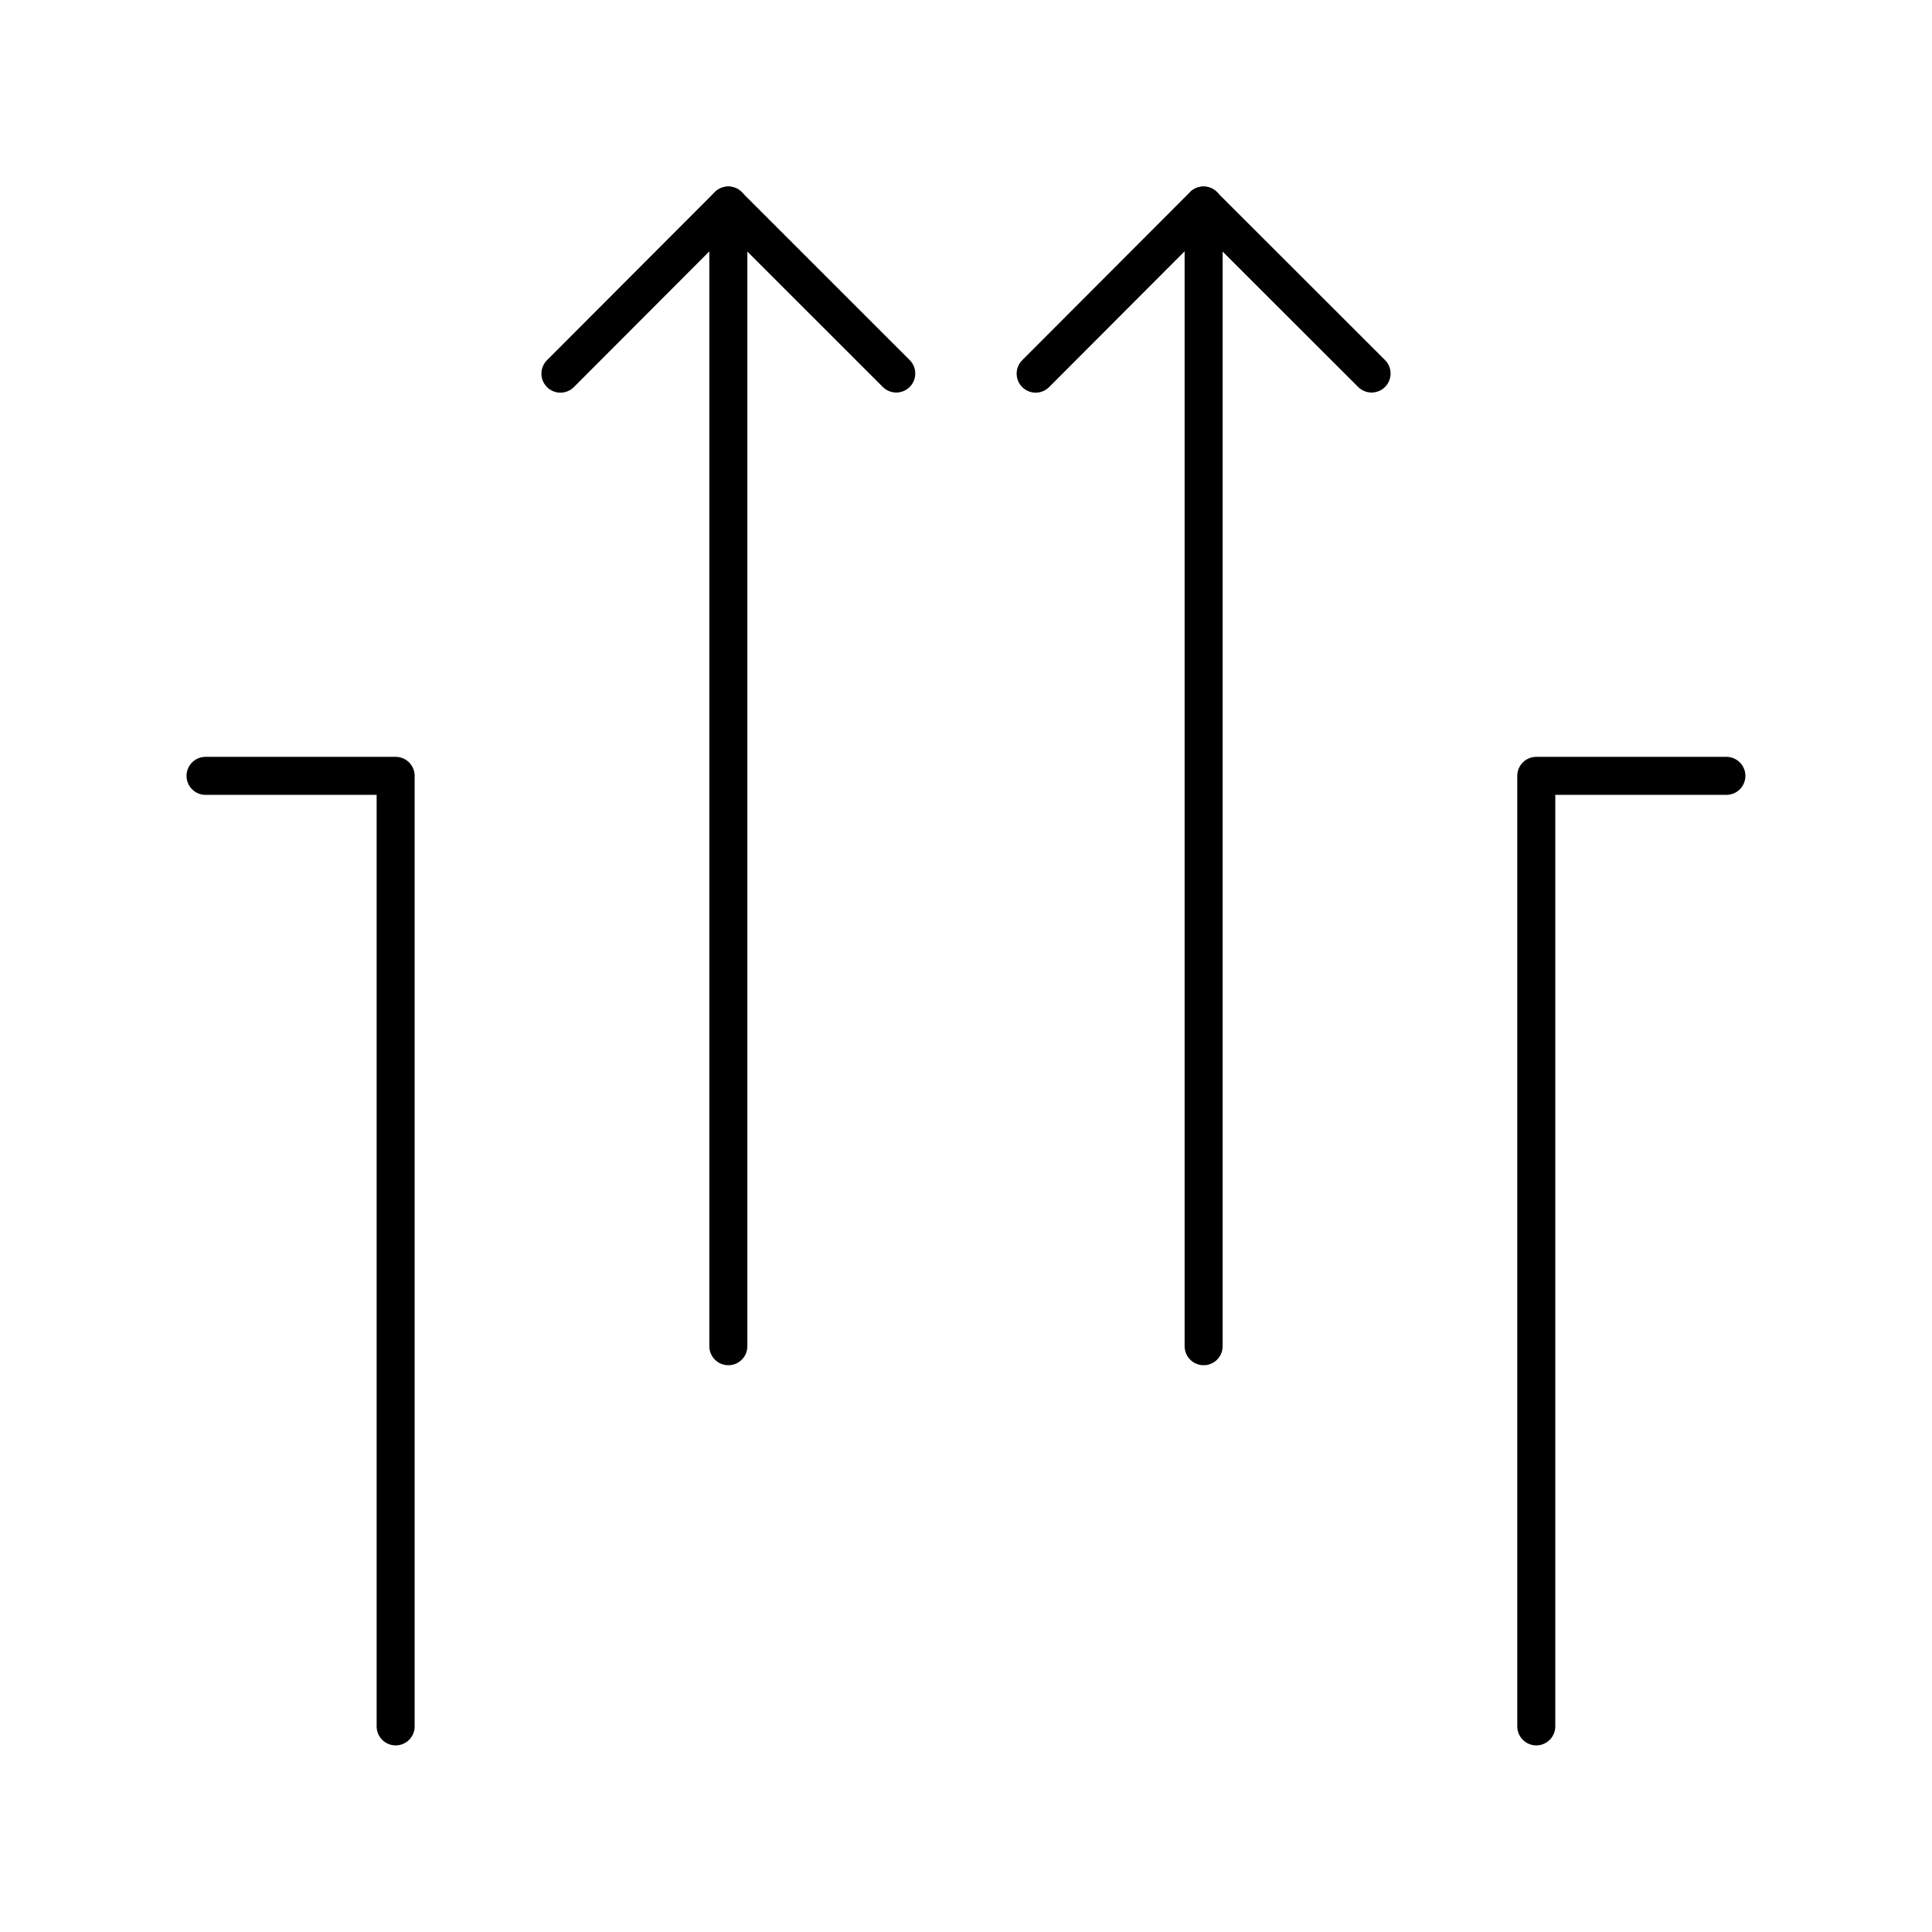 <?xml version="1.0" encoding="UTF-8"?>
<!-- The Best Svg Icon site in the world: iconSvg.co, Visit us! https://iconsvg.co -->
<svg width="800px" height="800px" version="1.1" viewBox="144 144 512 512" xmlns="http://www.w3.org/2000/svg">
 <g fill="none" stroke="#000000" stroke-linecap="round" stroke-linejoin="round" stroke-miterlimit="10" stroke-width="2">
  <path transform="matrix(5.038 0 0 5.038 148.09 148.09)" d="m37.501 10v60.002z"/>
  <path transform="matrix(5.038 0 0 5.038 148.09 148.09)" d="m62.502 10v60.002z"/>
  <path transform="matrix(5.038 0 0 5.038 148.09 148.09)" d="m28.668 18.843 8.826-8.843 8.839 8.836-8.839-8.836z"/>
  <path transform="matrix(5.038 0 0 5.038 148.09 148.09)" d="m53.666 18.843 8.826-8.843 8.844 8.836-8.844-8.836z"/>
  <path transform="matrix(5.038 0 0 5.038 148.09 148.09)" d="m20 90v-50h-10 10z"/>
  <path transform="matrix(5.038 0 0 5.038 148.09 148.09)" d="m80 90v-50h10-10z"/>
 </g>
</svg>